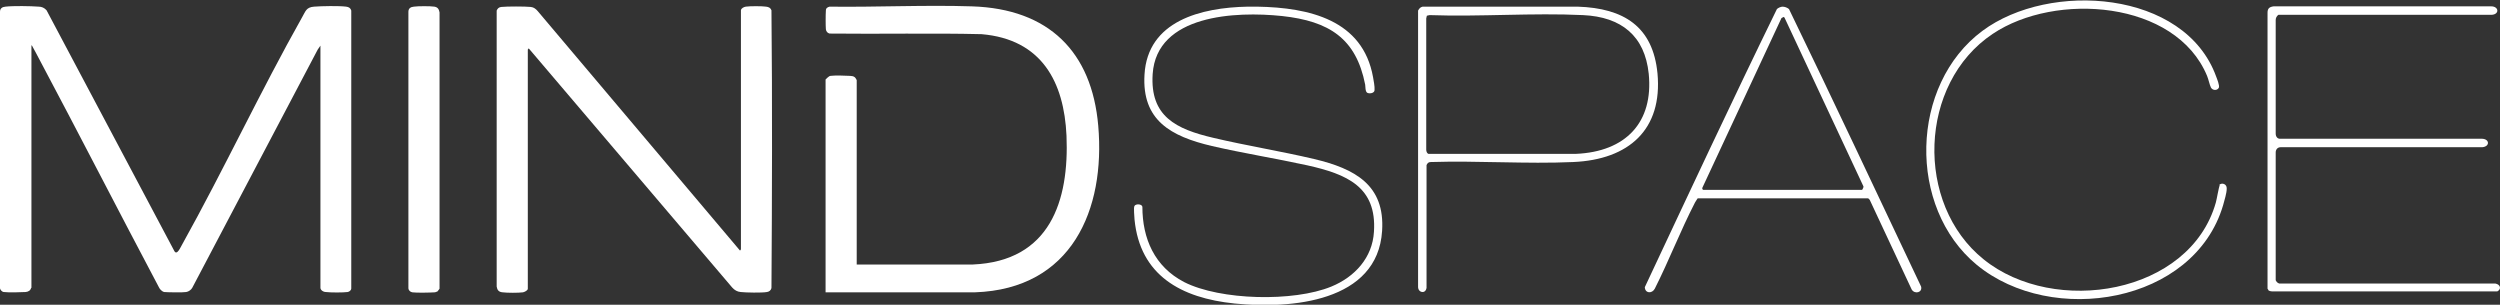 <?xml version="1.0" encoding="UTF-8"?>
<svg id="Layer_2" data-name="Layer 2" xmlns="http://www.w3.org/2000/svg" viewBox="0 0 82.7 10.08">
  <rect x="0" y="0" width="82.7" height="10.08" fill="#333333" stroke="none"/>
  <g id="Layer_1-2" data-name="Layer 1">
    <g>
      <path d="M1.03,9.52c-.02.09-.09.13-.18.14-.15.01-.58.02-.72,0-.06,0-.12-.07-.13-.12V.39c0-.11.07-.16.18-.17.26-.03.84-.02,1.1,0,.1,0,.19.04.26.12l4.23,7.97c.09.15.21-.15.26-.23,1.38-2.48,2.58-5.05,3.97-7.52.11-.19.13-.32.39-.34.25-.02.83-.03,1.06,0,.09.01.15.05.17.13v9.19c0,.06-.06.11-.12.12-.14.02-.57.02-.72,0-.08,0-.18-.06-.18-.14V1.51l-.09.13-4.15,7.88c-.03.06-.12.13-.2.14-.1.02-.64.01-.73,0-.08-.02-.15-.1-.18-.17C3.92,6.98,2.63,4.46,1.3,1.96c-.07-.13-.15-.29-.22-.41-.01-.02-.02-.05-.04-.05v8.03Z" fill="#fff"/>
      <path d="M24.51.34c.01-.07.1-.11.16-.12.14-.02.53-.02.67,0,.09.01.15.04.18.12.03,3.06.02,6.13,0,9.19-.02.08-.08.12-.15.13-.16.03-.7.02-.87,0-.11-.01-.2-.06-.28-.15l-6.73-7.91s-.03.04-.03.04v7.91c0,.06-.11.11-.16.12-.14.02-.53.02-.67,0-.13-.01-.18-.07-.2-.19V.35c.03-.07.07-.11.15-.12.18-.02.8-.02.98,0,.1.01.17.07.23.14l6.69,7.92s.03-.04.03-.04V.34Z" fill="#fff"/>
      <path d="M27.31,9.67V2.63s.11-.12.16-.12c.14-.02.5-.01.65,0,.05,0,.11.01.15.04.02.01.07.09.07.1v6.1h3.84c2.56-.11,3.19-2.11,3.1-4.26-.08-1.78-.82-3.19-2.81-3.36-1.67-.04-3.35,0-5.03-.02-.07-.02-.11-.07-.12-.14-.01-.13-.01-.48,0-.62,0-.08.05-.11.12-.13,1.56.02,3.15-.06,4.71-.01,2.55.08,3.97,1.51,4.18,3.95.24,2.77-.87,5.4-4.08,5.51h-4.96Z" fill="#fff"/>
      <path d="M14.49,9.63s-.08.04-.11.04c-.14.01-.6.02-.74,0-.07-.01-.13-.07-.13-.14V.39c0-.11.07-.16.18-.17.14-.02.55-.02.68,0,.11.02.15.08.17.19v9.14s-.04.06-.06.08" fill="#fff"/>
      <path d="M75.06,9.63s-.03-.06-.05-.08V.42c0-.14.06-.19.2-.21h7.2c.25,0,.28.26.02.28h-7.06c-.06.04-.09.11-.09.17v3.76c0,.1.06.18.16.17h6.67c.25.01.26.26,0,.28h-6.67c-.1,0-.16.08-.16.17v4.23c.03.06.06.09.12.11h7.15c.16.03.21.18.06.26h-7.43s-.1,0-.12-.03" fill="#fff"/>
      <path d="M41.27.22h.32c1.73.03,3.49.44,3.83,2.33.02.12.06.31.05.43,0,.1-.16.13-.24.09-.07-.04-.06-.2-.07-.27-.3-1.53-1.19-2.1-2.75-2.27-1.53-.16-4.15-.05-4.28,1.92-.09,1.4.77,1.82,2.01,2.11,1.1.26,2.23.44,3.33.7,1.35.32,2.35.86,2.25,2.38-.15,2.35-3.01,2.59-4.88,2.4-1.77-.18-3.13-.93-3.31-2.78,0-.09-.04-.39,0-.45.04-.07.24-.07.26.03,0,1.05.4,1.98,1.38,2.49,1.2.61,3.63.66,4.87.15.78-.32,1.36-.96,1.41-1.81.1-1.49-.9-1.91-2.2-2.2-1.05-.23-2.12-.4-3.16-.64-1.36-.32-2.32-.85-2.23-2.36.1-1.78,1.87-2.22,3.41-2.25" fill="#fff"/>
      <path d="M58.96.22c.08,0,.16.03.22.08,1.48,3.05,2.92,6.12,4.37,9.18.05.2-.21.26-.31.1l-1.39-2.97-.05-.05h-5.64s-.07.1-.09.14c-.48.93-.86,1.92-1.33,2.85-.09.17-.32.16-.33-.05,1.44-3.07,2.88-6.15,4.37-9.2.04-.04.13-.08.19-.08M56.33,6.28h5.27s.06-.09.04-.12l-2.61-5.58-.03-.02-.07.04-2.62,5.62s0,.05.03.06" fill="#fff"/>
      <path d="M73.41,6.12c.08-.09.26-.04.25.12,0,.15-.08.4-.12.55-.96,3.25-5.66,4.02-8.15,1.97-2.3-1.9-2.21-5.96.19-7.74,2.22-1.65,6.69-1.35,7.73,1.51.03.08.12.3.09.37-.05.1-.2.1-.26,0-.05-.1-.08-.27-.13-.39-1.04-2.5-5.02-2.78-7.09-1.39-2.46,1.64-2.58,5.63-.3,7.46,2.34,1.89,6.82,1.16,7.68-1.88.03-.1.1-.53.13-.57" fill="#fff"/>
      <path d="M47.06.22h5.13c1.53.05,2.49.66,2.64,2.21.17,1.85-.94,2.85-2.79,2.93-1.55.07-3.15-.05-4.71,0-.08,0-.11.04-.14.1v4.06c-.03.21-.27.17-.28-.02V.35c.04-.07.07-.11.15-.13M47.2.52l-.02.09v4.34c0,.05.02.12.07.14h4.88c1.65-.07,2.57-1.04,2.41-2.65-.13-1.25-.9-1.88-2.17-1.94-1.67-.08-3.41.06-5.08,0l-.09.02Z" fill="#fff"/>
    </g>
  </g>
</svg>